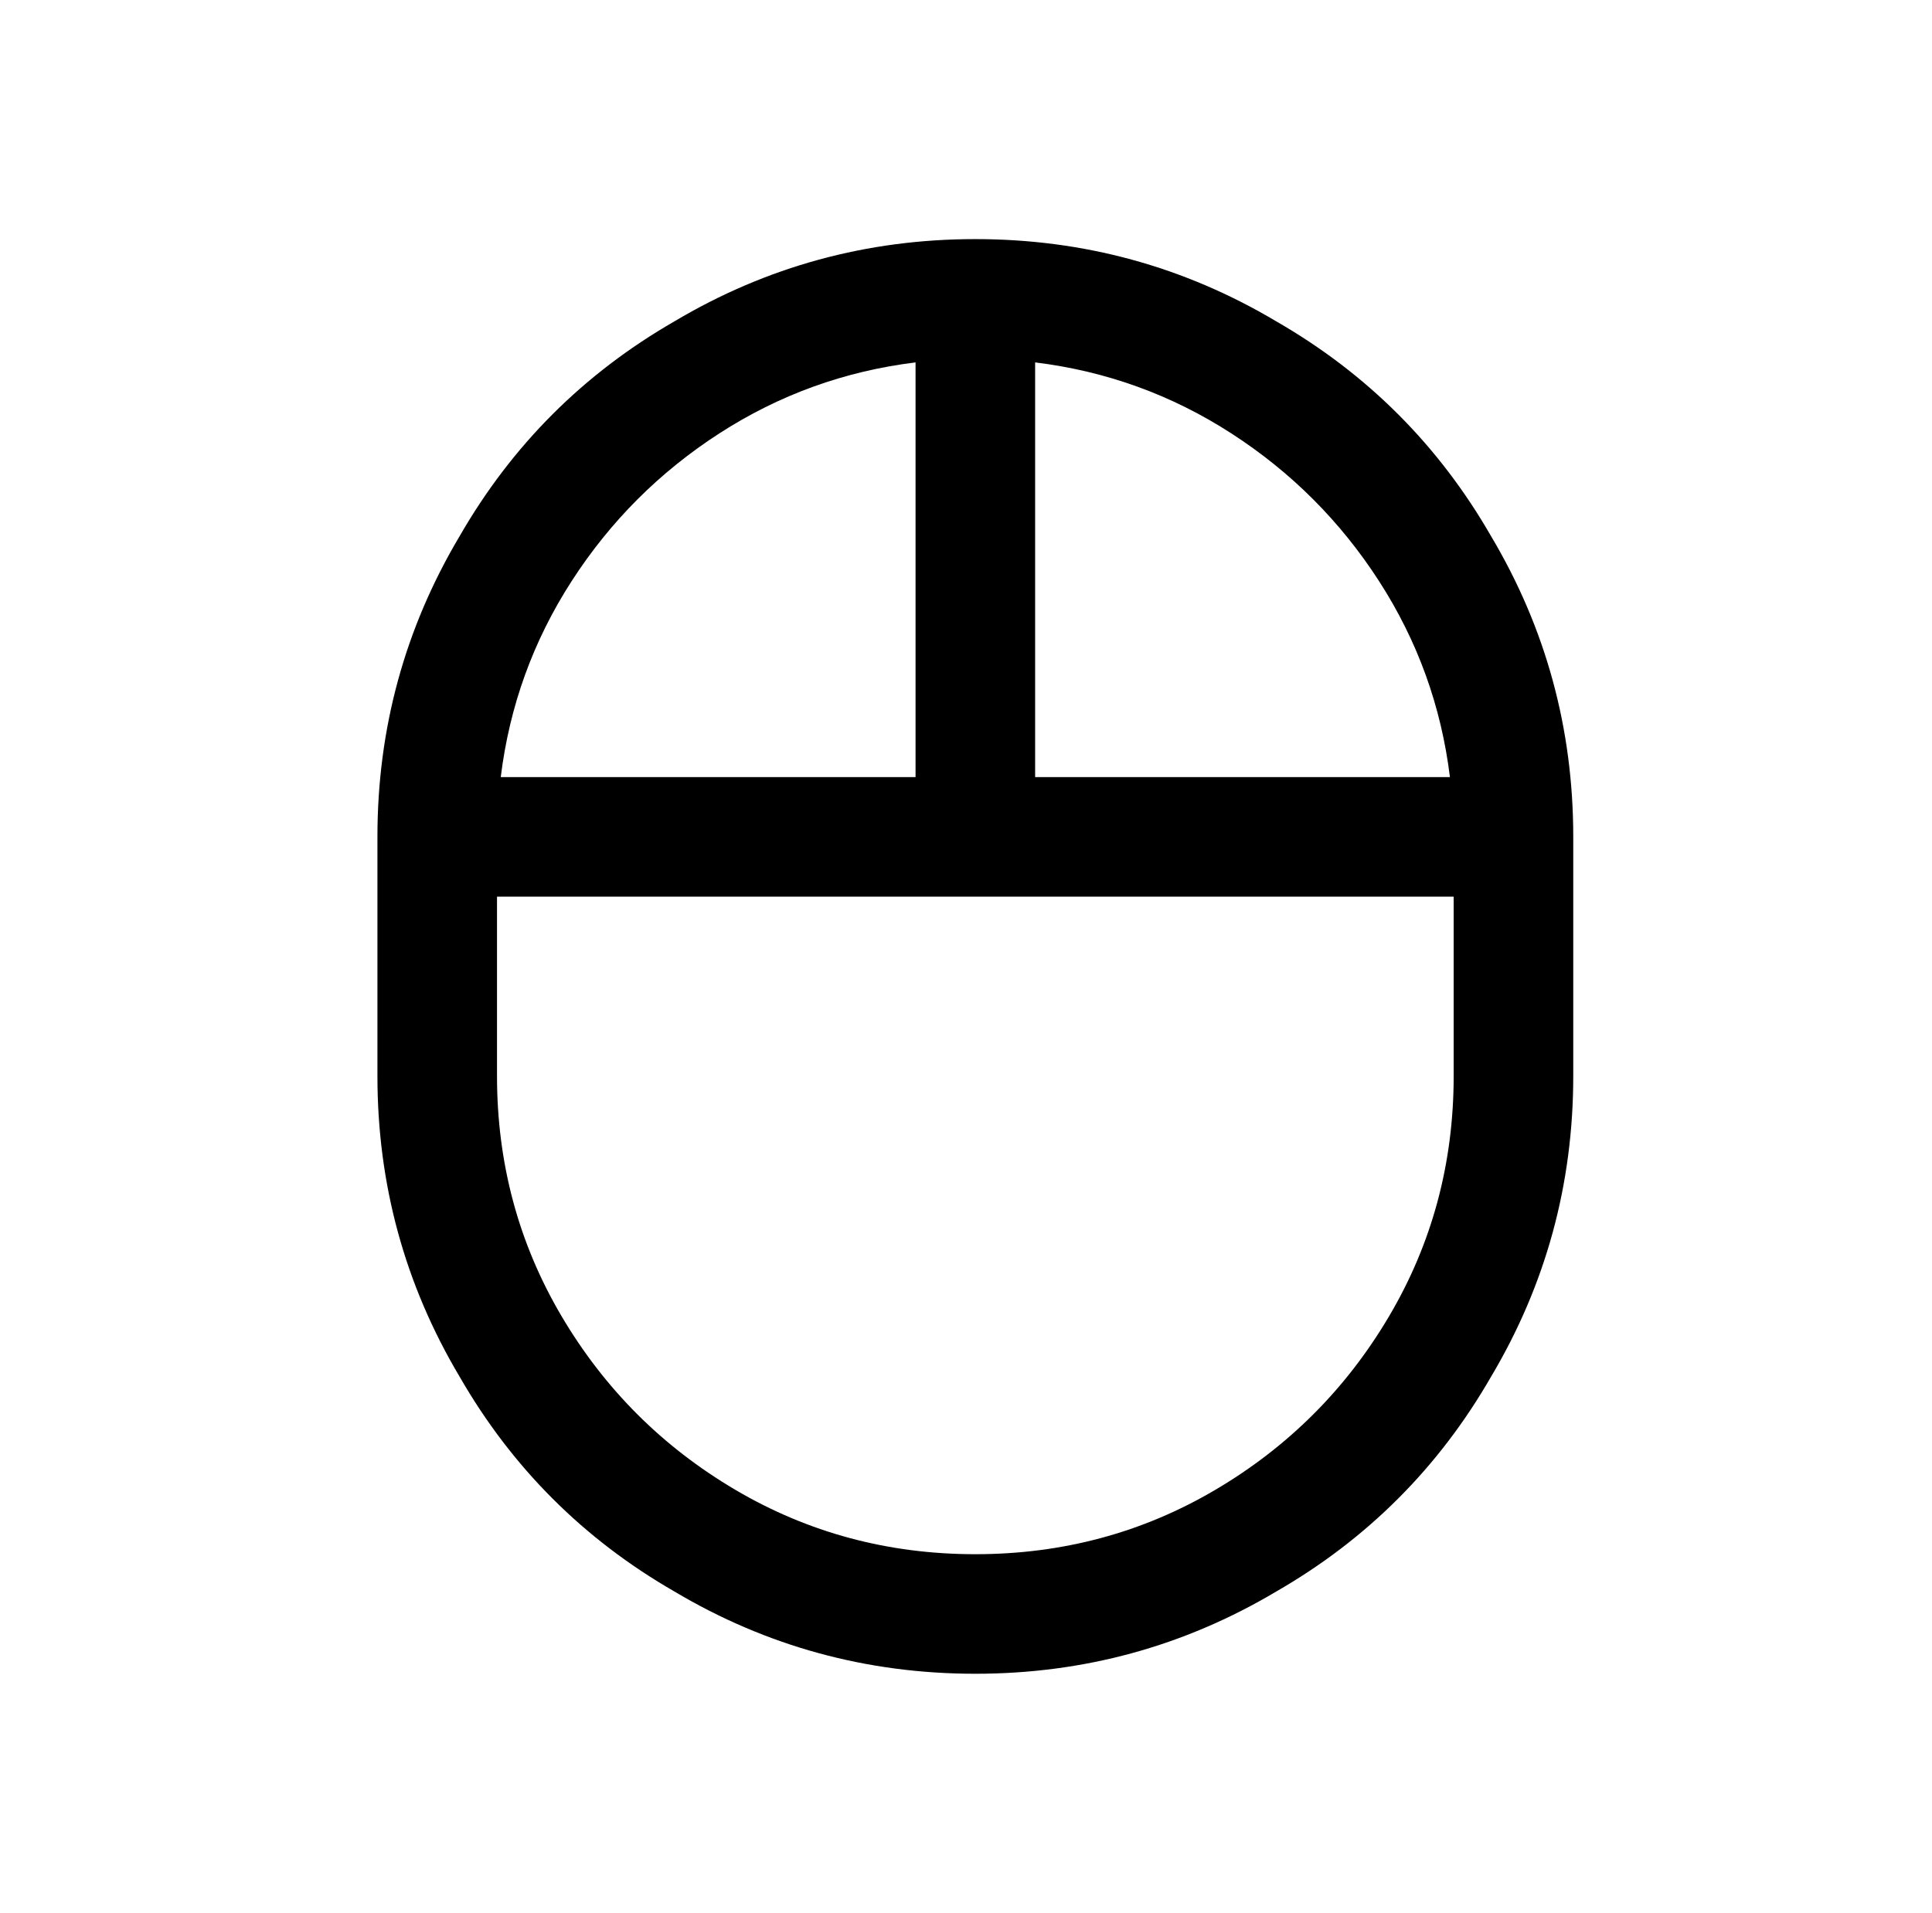 <?xml version="1.0" standalone="no"?>
<!DOCTYPE svg PUBLIC "-//W3C//DTD SVG 1.1//EN" "http://www.w3.org/Graphics/SVG/1.1/DTD/svg11.dtd" >
<svg xmlns="http://www.w3.org/2000/svg" xmlns:xlink="http://www.w3.org/1999/xlink" version="1.1" viewBox="-10 0 1034 1024">
   <path fill="currentColor"
d="M512 128q-87 0 -161 44q-73 42 -115 115q-44 74 -44 161v128q0 87 44 161q42 73 115 115q74 44 161 44t161 -44q73 -42 115 -115q44 -74 44 -161v-128q0 -87 -44 -161q-42 -73 -115 -115q-74 -44 -161 -44zM480 194v222h-222q7 -57 38 -105t79 -79t105 -38zM544 194
q57 7 105 38t79 79t38 105h-222v-222zM256 480h512v96q0 70 -34.5 128.5t-93 93t-128.5 34.5t-128.5 -34.5t-93 -93t-34.5 -128.5v-96z" />
</svg>
